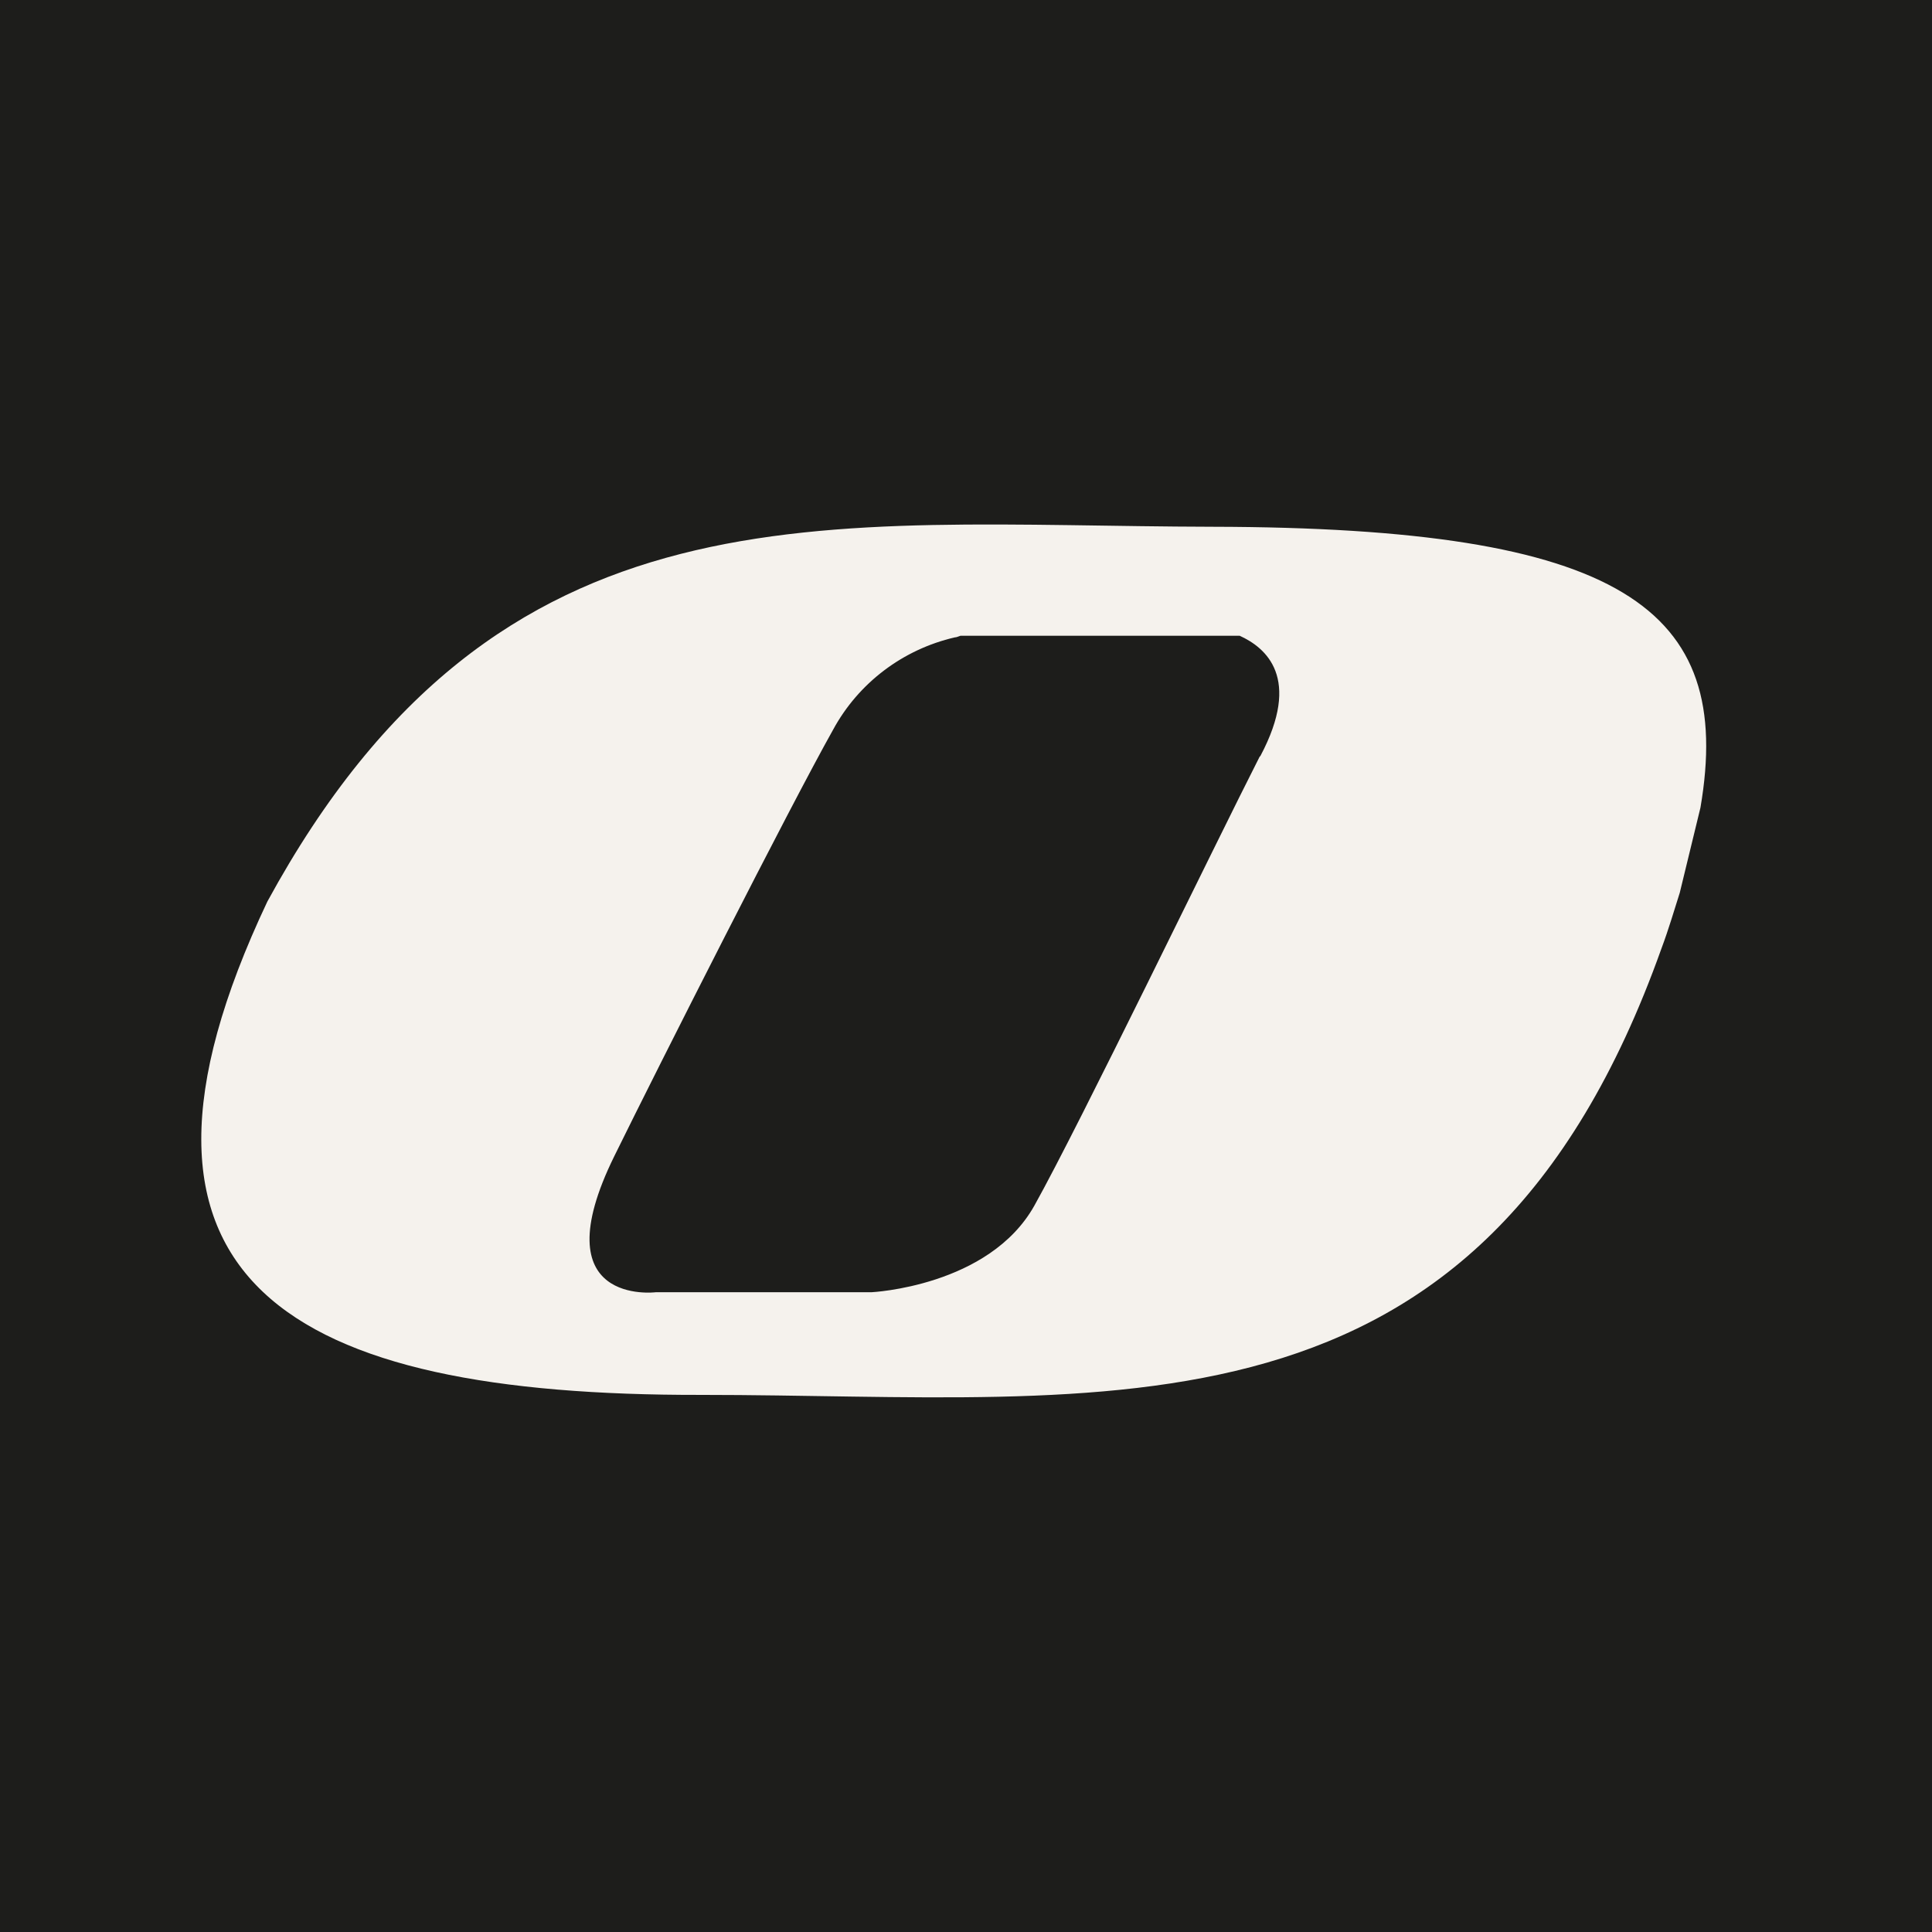 <?xml version="1.0" encoding="UTF-8"?> <svg xmlns="http://www.w3.org/2000/svg" id="Layer_1" data-name="Layer 1" viewBox="0 0 24.28 24.28"><defs><style> .cls-1 { fill: #1d1d1b; } .cls-1, .cls-2 { stroke-width: 0px; } .cls-2 { fill: #f5f2ed; } </style></defs><rect class="cls-1" width="24.28" height="24.28"></rect><path class="cls-2" d="m21.37,10.15c.43-2.51-.99-3.52-6.13-3.53-4.91-.01-8.96-.65-11.88,4.71-2.27,4.8.3,6.21,5.45,6.2,5.15,0,9.79.79,12.07-5.61.09-.24.16-.48.23-.7m-5.28-1.71c-.56,1.1-2.26,4.62-2.83,5.64s-2.05,1.09-2.05,1.09h-2.71s-1.45.18-.52-1.71c.57-1.16,2.2-4.38,2.75-5.36.32-.59.88-1.01,1.53-1.16.02,0,.04-.01.07-.02h3.51c.33.15.78.53.26,1.51Z"></path></svg> 